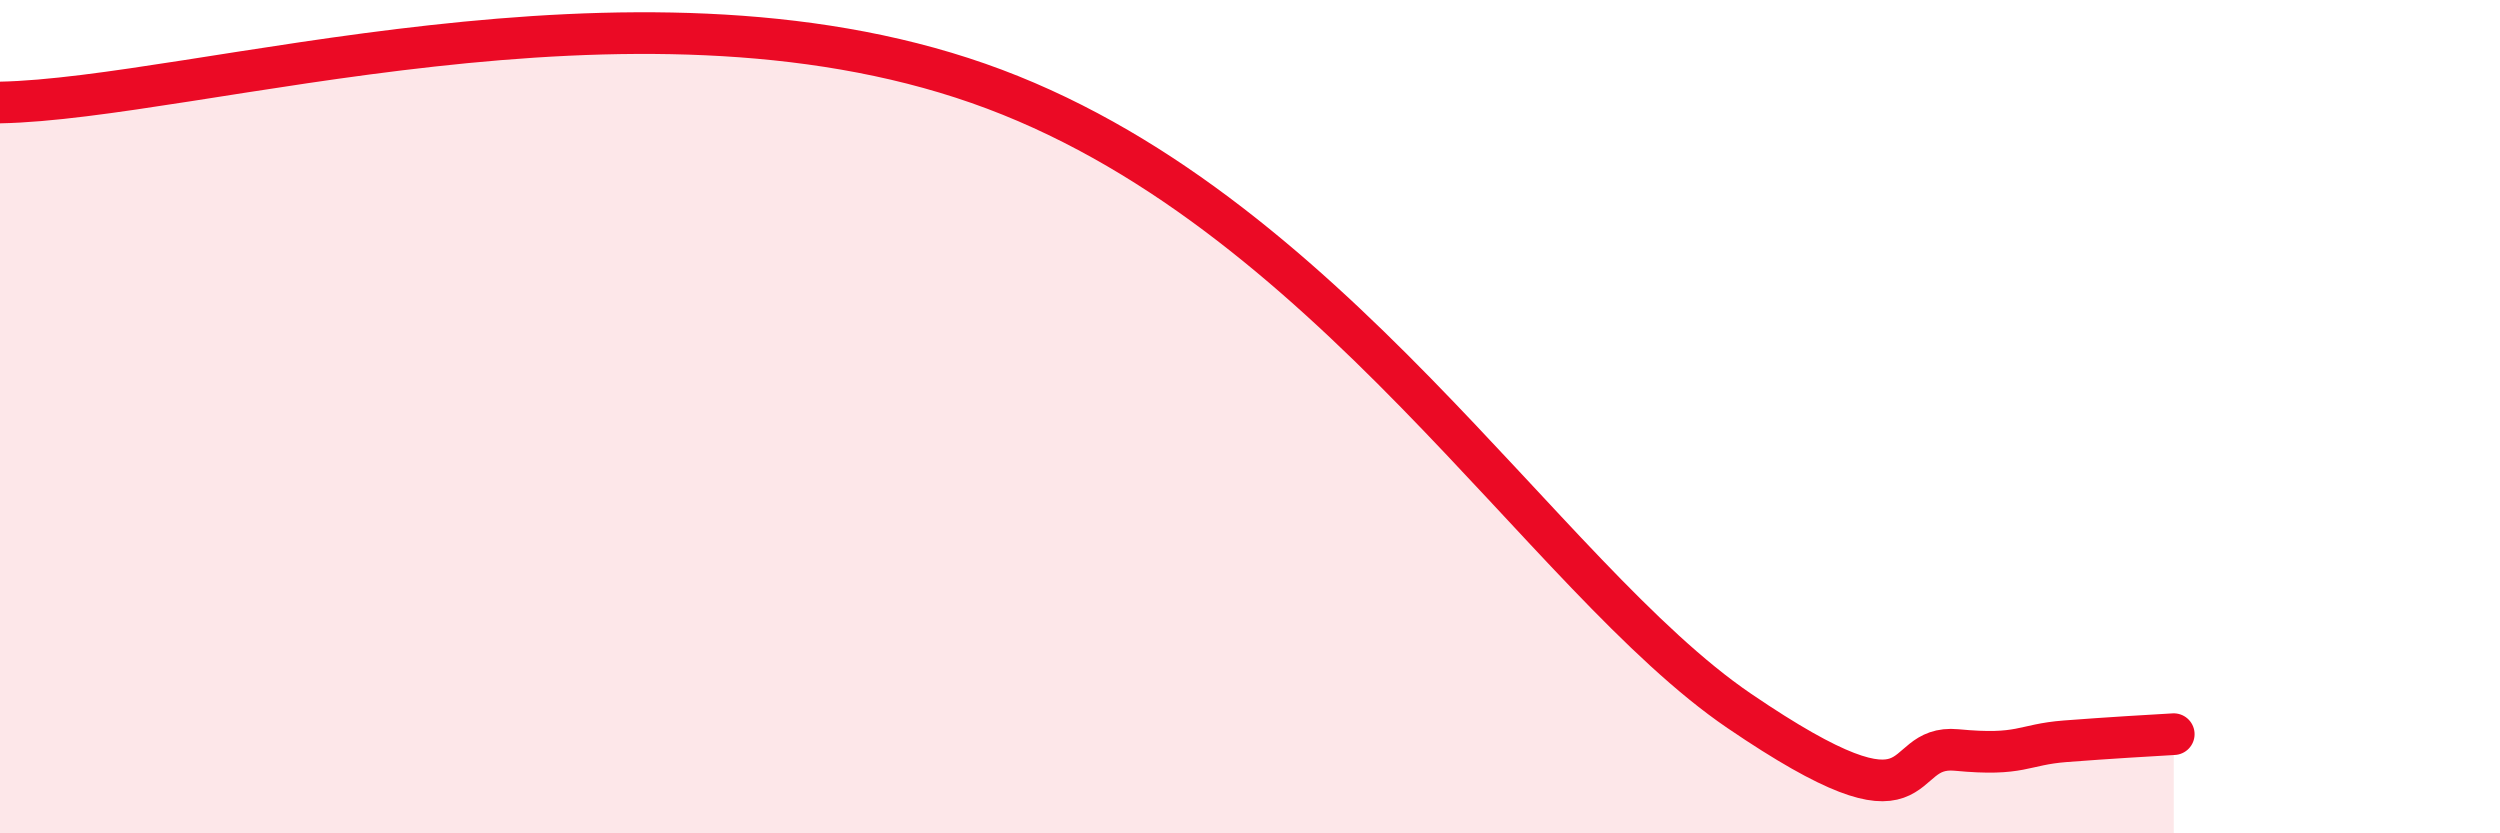 
    <svg width="60" height="20" viewBox="0 0 60 20" xmlns="http://www.w3.org/2000/svg">
      <path
        d="M 0,2.46 C 4.7,2.37 15.13,-0.92 23.48,2 C 31.83,4.92 37.04,13.86 41.74,17.06 C 46.44,20.26 45.39,17.85 46.96,18 C 48.53,18.15 48.53,17.87 49.57,17.79 C 50.61,17.71 51.65,17.65 52.17,17.62L52.17 20L0 20Z"
        fill="#EB0A25"
        opacity="0.1"
        stroke-linecap="round"
        stroke-linejoin="round"
      />
      <path
        d="M 0,2.46 C 4.7,2.37 15.13,-0.92 23.48,2 C 31.83,4.92 37.04,13.86 41.74,17.06 C 46.44,20.26 45.39,17.85 46.96,18 C 48.53,18.15 48.53,17.87 49.57,17.79 C 50.61,17.71 51.65,17.65 52.17,17.62"
        stroke="#EB0A25"
        stroke-width="1"
        fill="none"
        stroke-linecap="round"
        stroke-linejoin="round"
      />
    </svg>
  